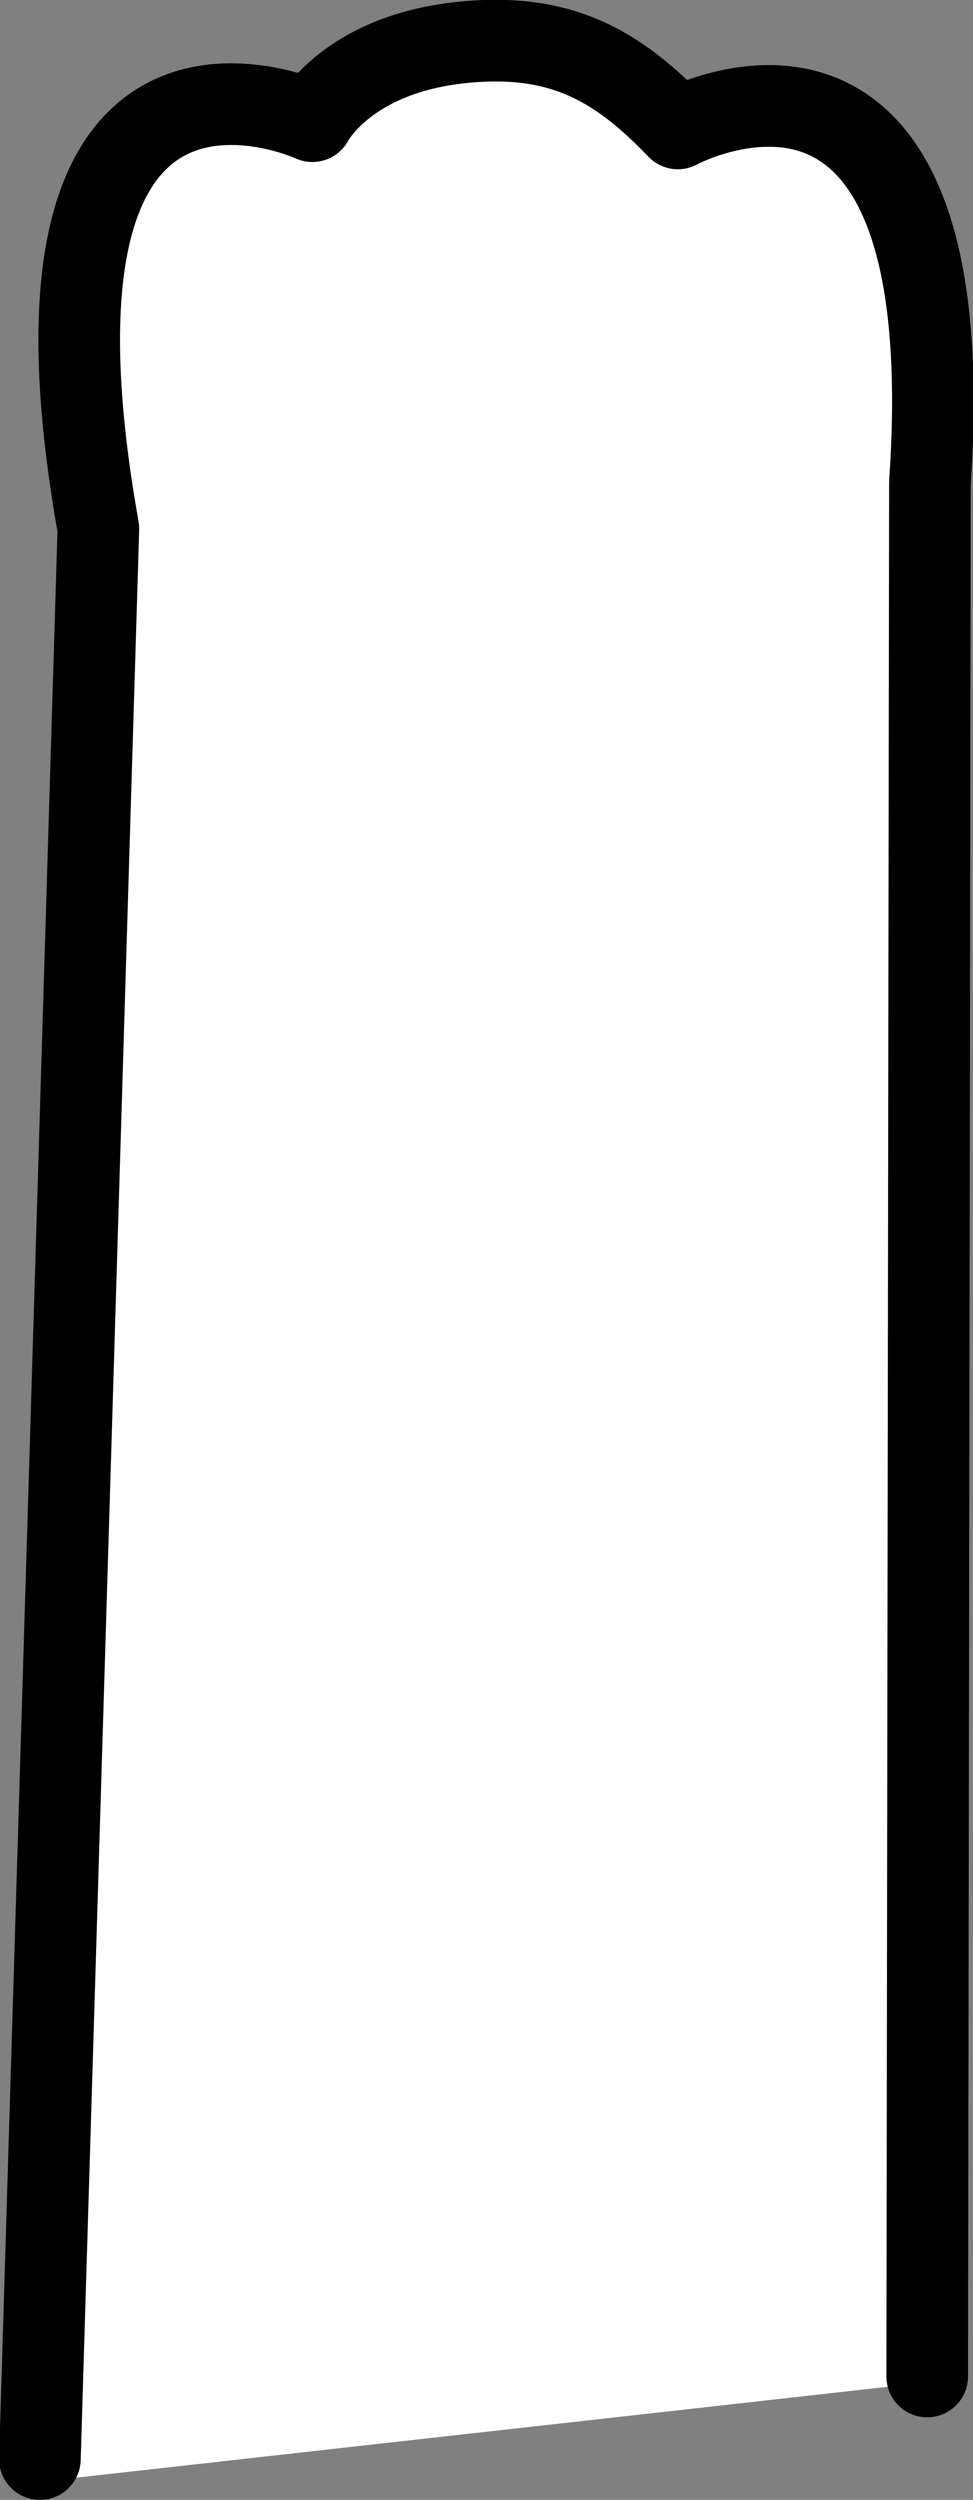 <?xml version="1.0" encoding="utf-8"?>
<!-- Generator: Adobe Illustrator 25.4.0, SVG Export Plug-In . SVG Version: 6.00 Build 0)  -->
<svg version="1.1" id="레이어_1" xmlns="http://www.w3.org/2000/svg" xmlns:xlink="http://www.w3.org/1999/xlink" x="0px"
	 y="0px" viewBox="0 0 214.6 550.9" style="enable-background:new 0 0 214.6 550.9;" xml:space="preserve">
<rect x="0" y="0" width="214.6" height="550.9" fill="#808080" stroke="none"/>
<style type="text/css">
	.st0{fill:#FFFFFF;}
	.st1{fill:none;stroke:#000000;stroke-width:18;stroke-linecap:round;stroke-linejoin:round;stroke-miterlimit:10;}
</style>
<g>
	<path id="fill_1_" class="st0" d="M8.8,546.9l12.9-430.1C0-5.1,68.9,26.8,68.9,26.8s7.2-14.2,31.7-17.3
		c22.7-2.7,35.5,4.8,48.9,18.8c0,0,63.3-34.4,55.6,78.2l-0.6,418.5"/>
	<path id="line_1_" class="st1" d="M8.8,541.9l12.9-425.4C0-5.1,68.9,26.7,68.9,26.7s7.2-14.2,31.7-17.2
		c22.7-2.7,35.5,4.8,48.9,18.8c0,0,63.3-34.4,55.6,78l-0.6,417.4"/>
</g>
</svg>
